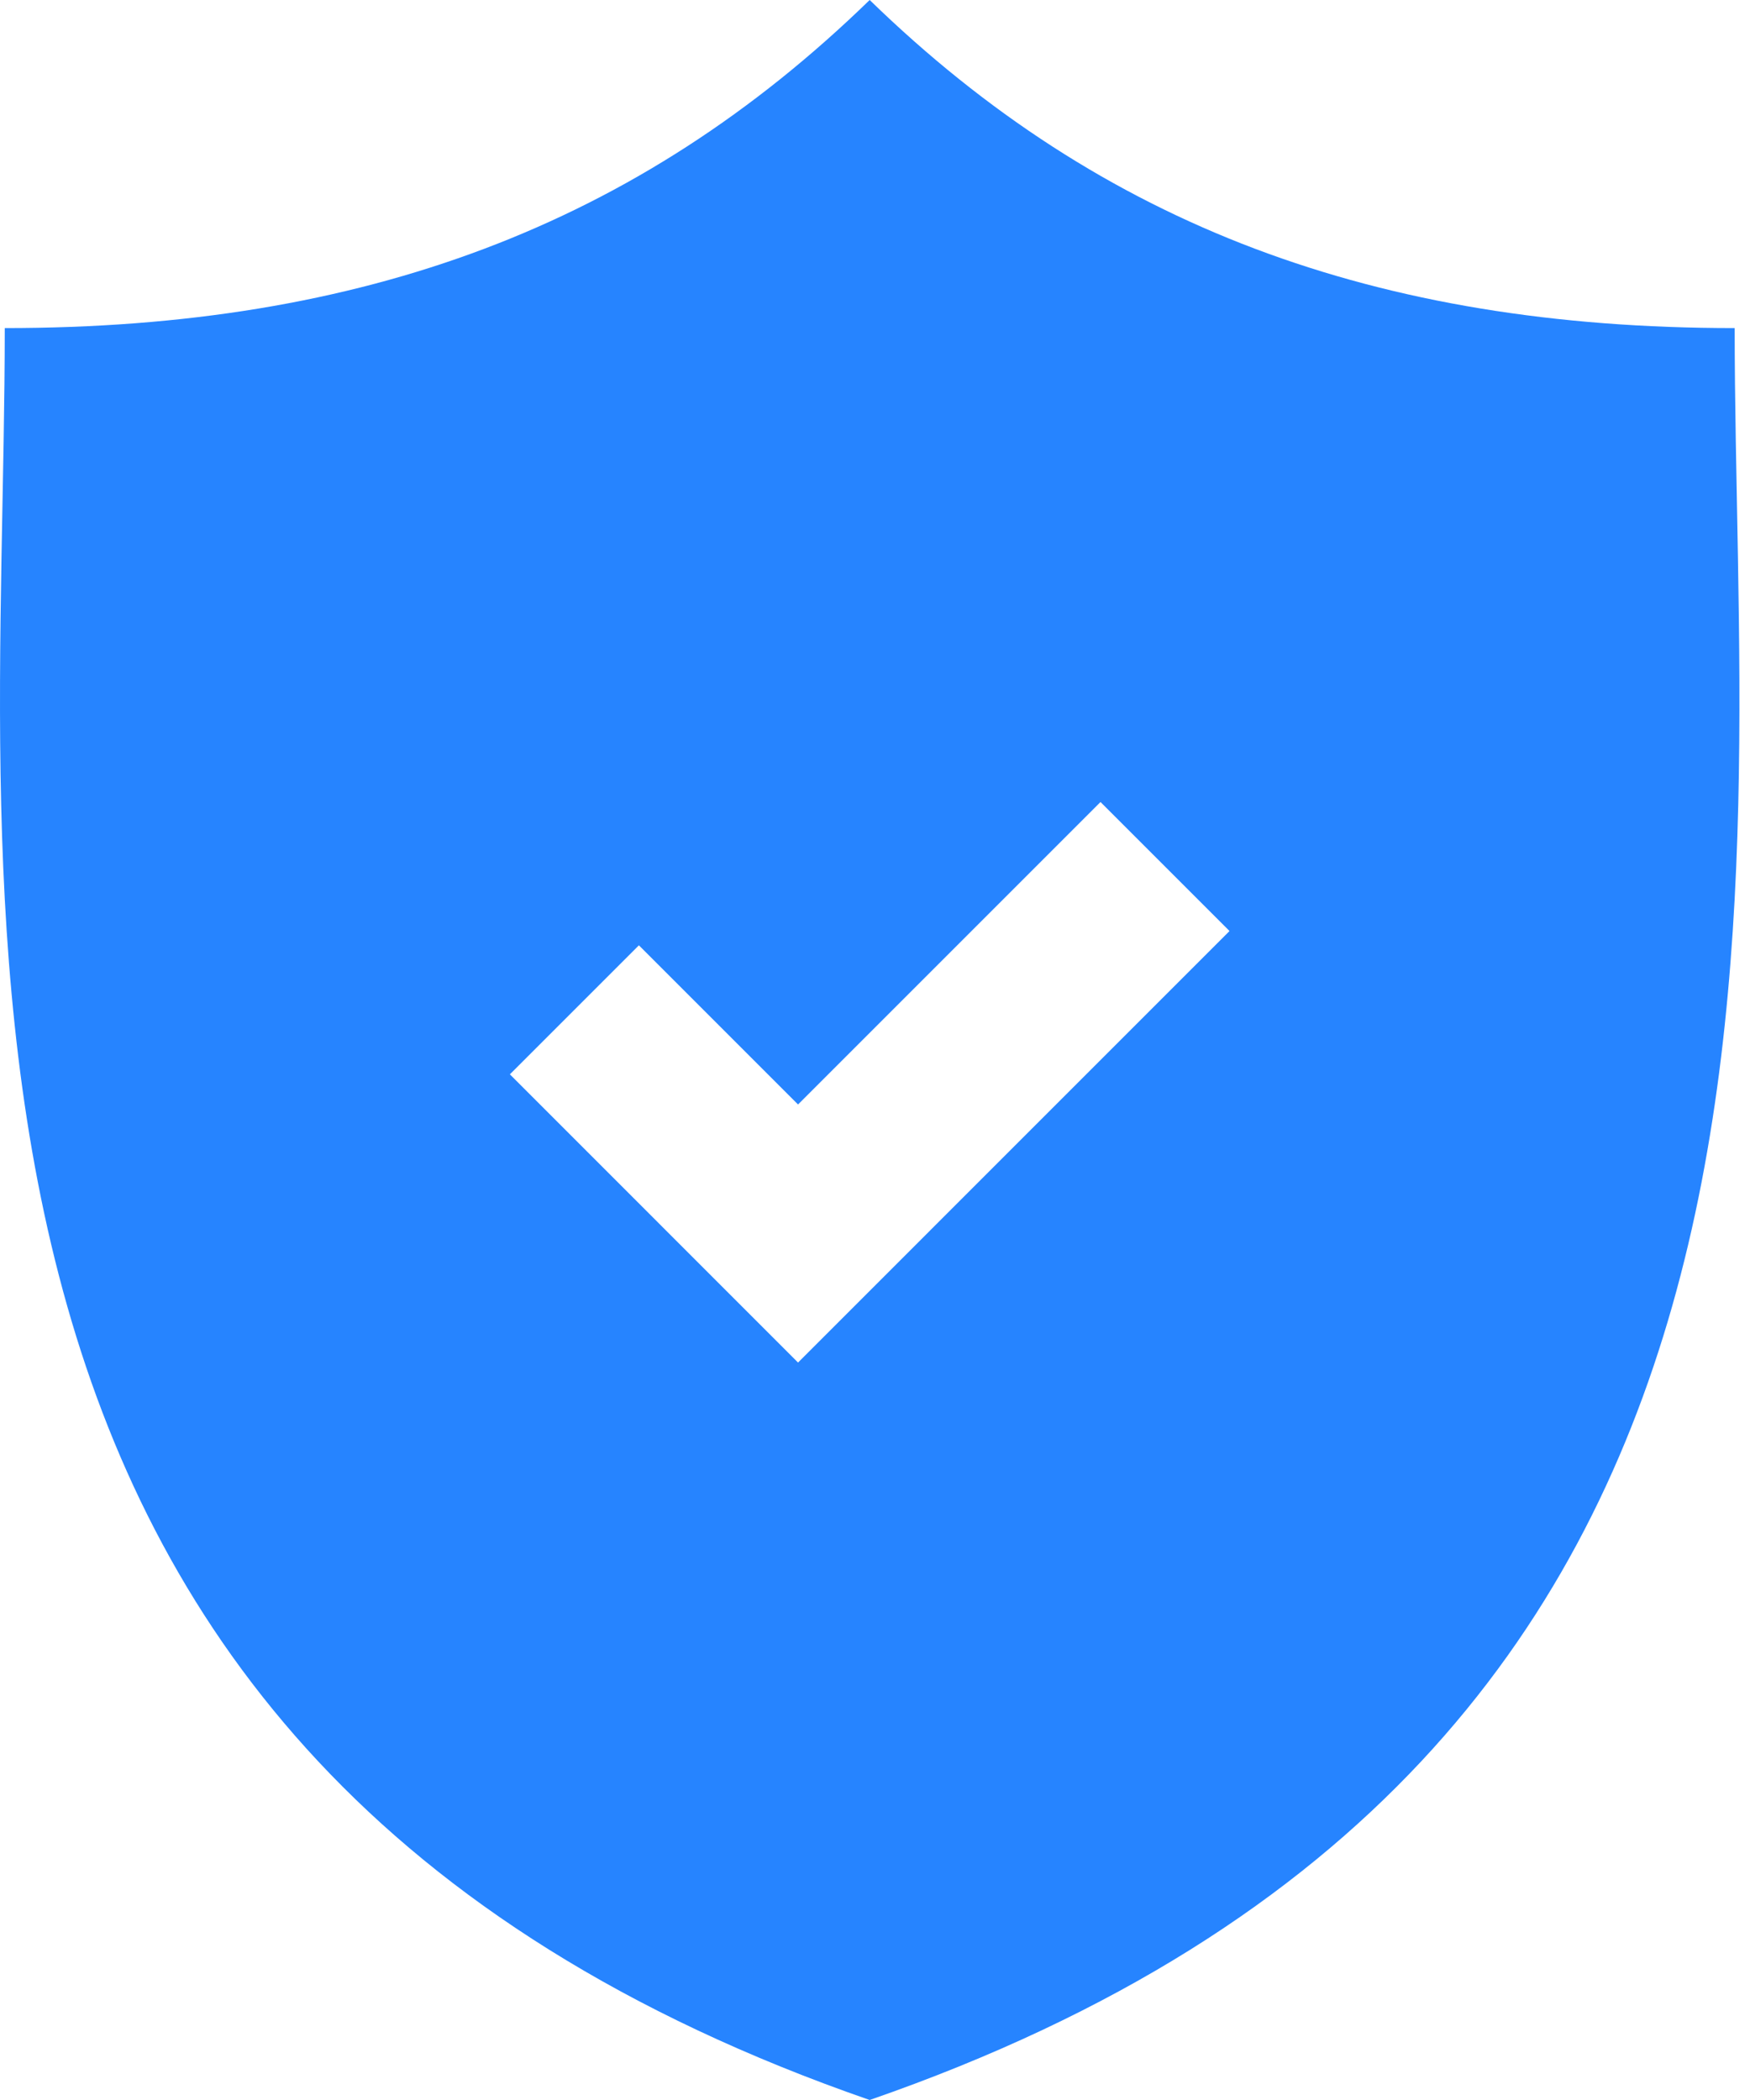 <?xml version="1.0" encoding="utf-8"?>
<svg xmlns="http://www.w3.org/2000/svg" fill="none" height="100%" overflow="visible" preserveAspectRatio="none" style="display: block;" viewBox="0 0 50 60" width="100%">
<path d="M49.562 9.374C39.324 9.374 31.48 6.449 24.848 0C18.216 6.449 10.373 9.374 0.136 9.374C0.136 26.17 -3.339 50.229 24.848 60C53.037 50.229 49.562 26.17 49.562 9.374ZM22.801 38.93L14.568 30.695L18.254 27.009L22.801 31.557L31.443 22.915L35.129 26.601L22.801 38.93Z" fill="#2684FF" id="Vector"/>
</svg>